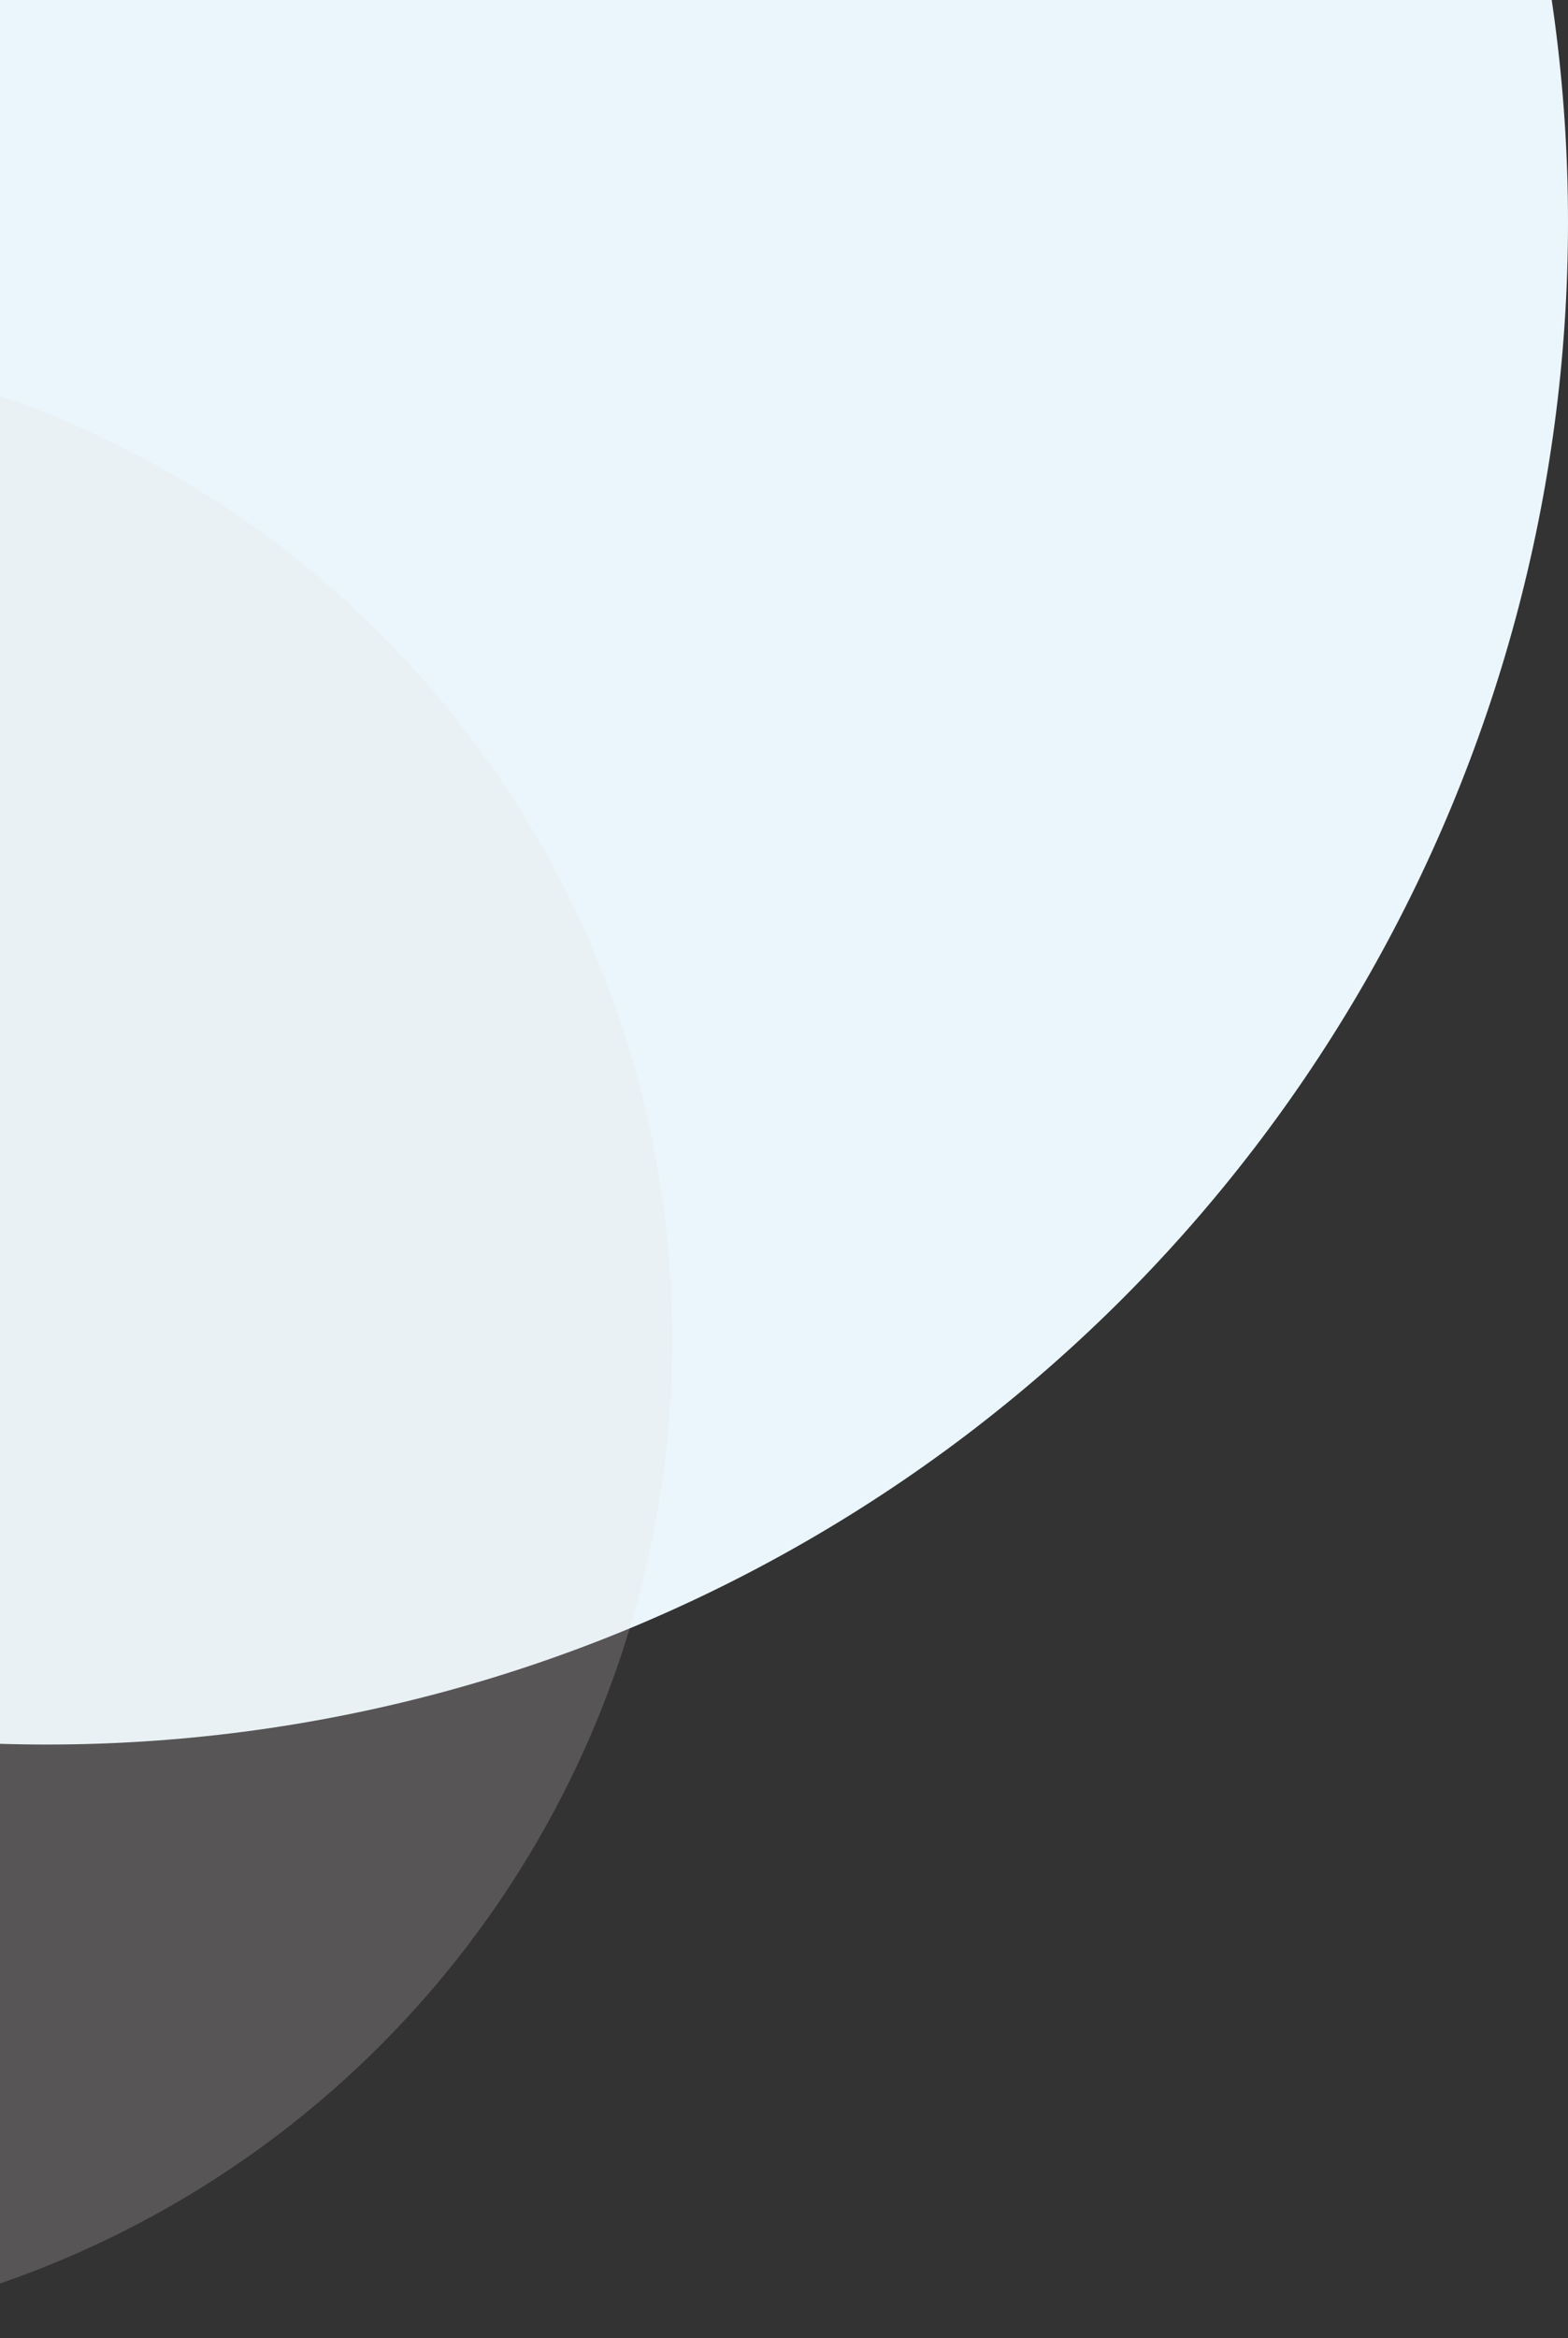 <svg width="653" height="973" viewBox="0 0 653 973" fill="none" xmlns="http://www.w3.org/2000/svg">
<rect x="0" y="0" width="653" height="973" fill="#333333" stroke="none"/>
<circle cx="19.5" cy="92.5" r="633.5" fill="#EAF6FB"/>
<circle cx="-135.5" cy="557.5" r="415.5" fill="#E8E0E0" fill-opacity="0.2"/>
</svg>
